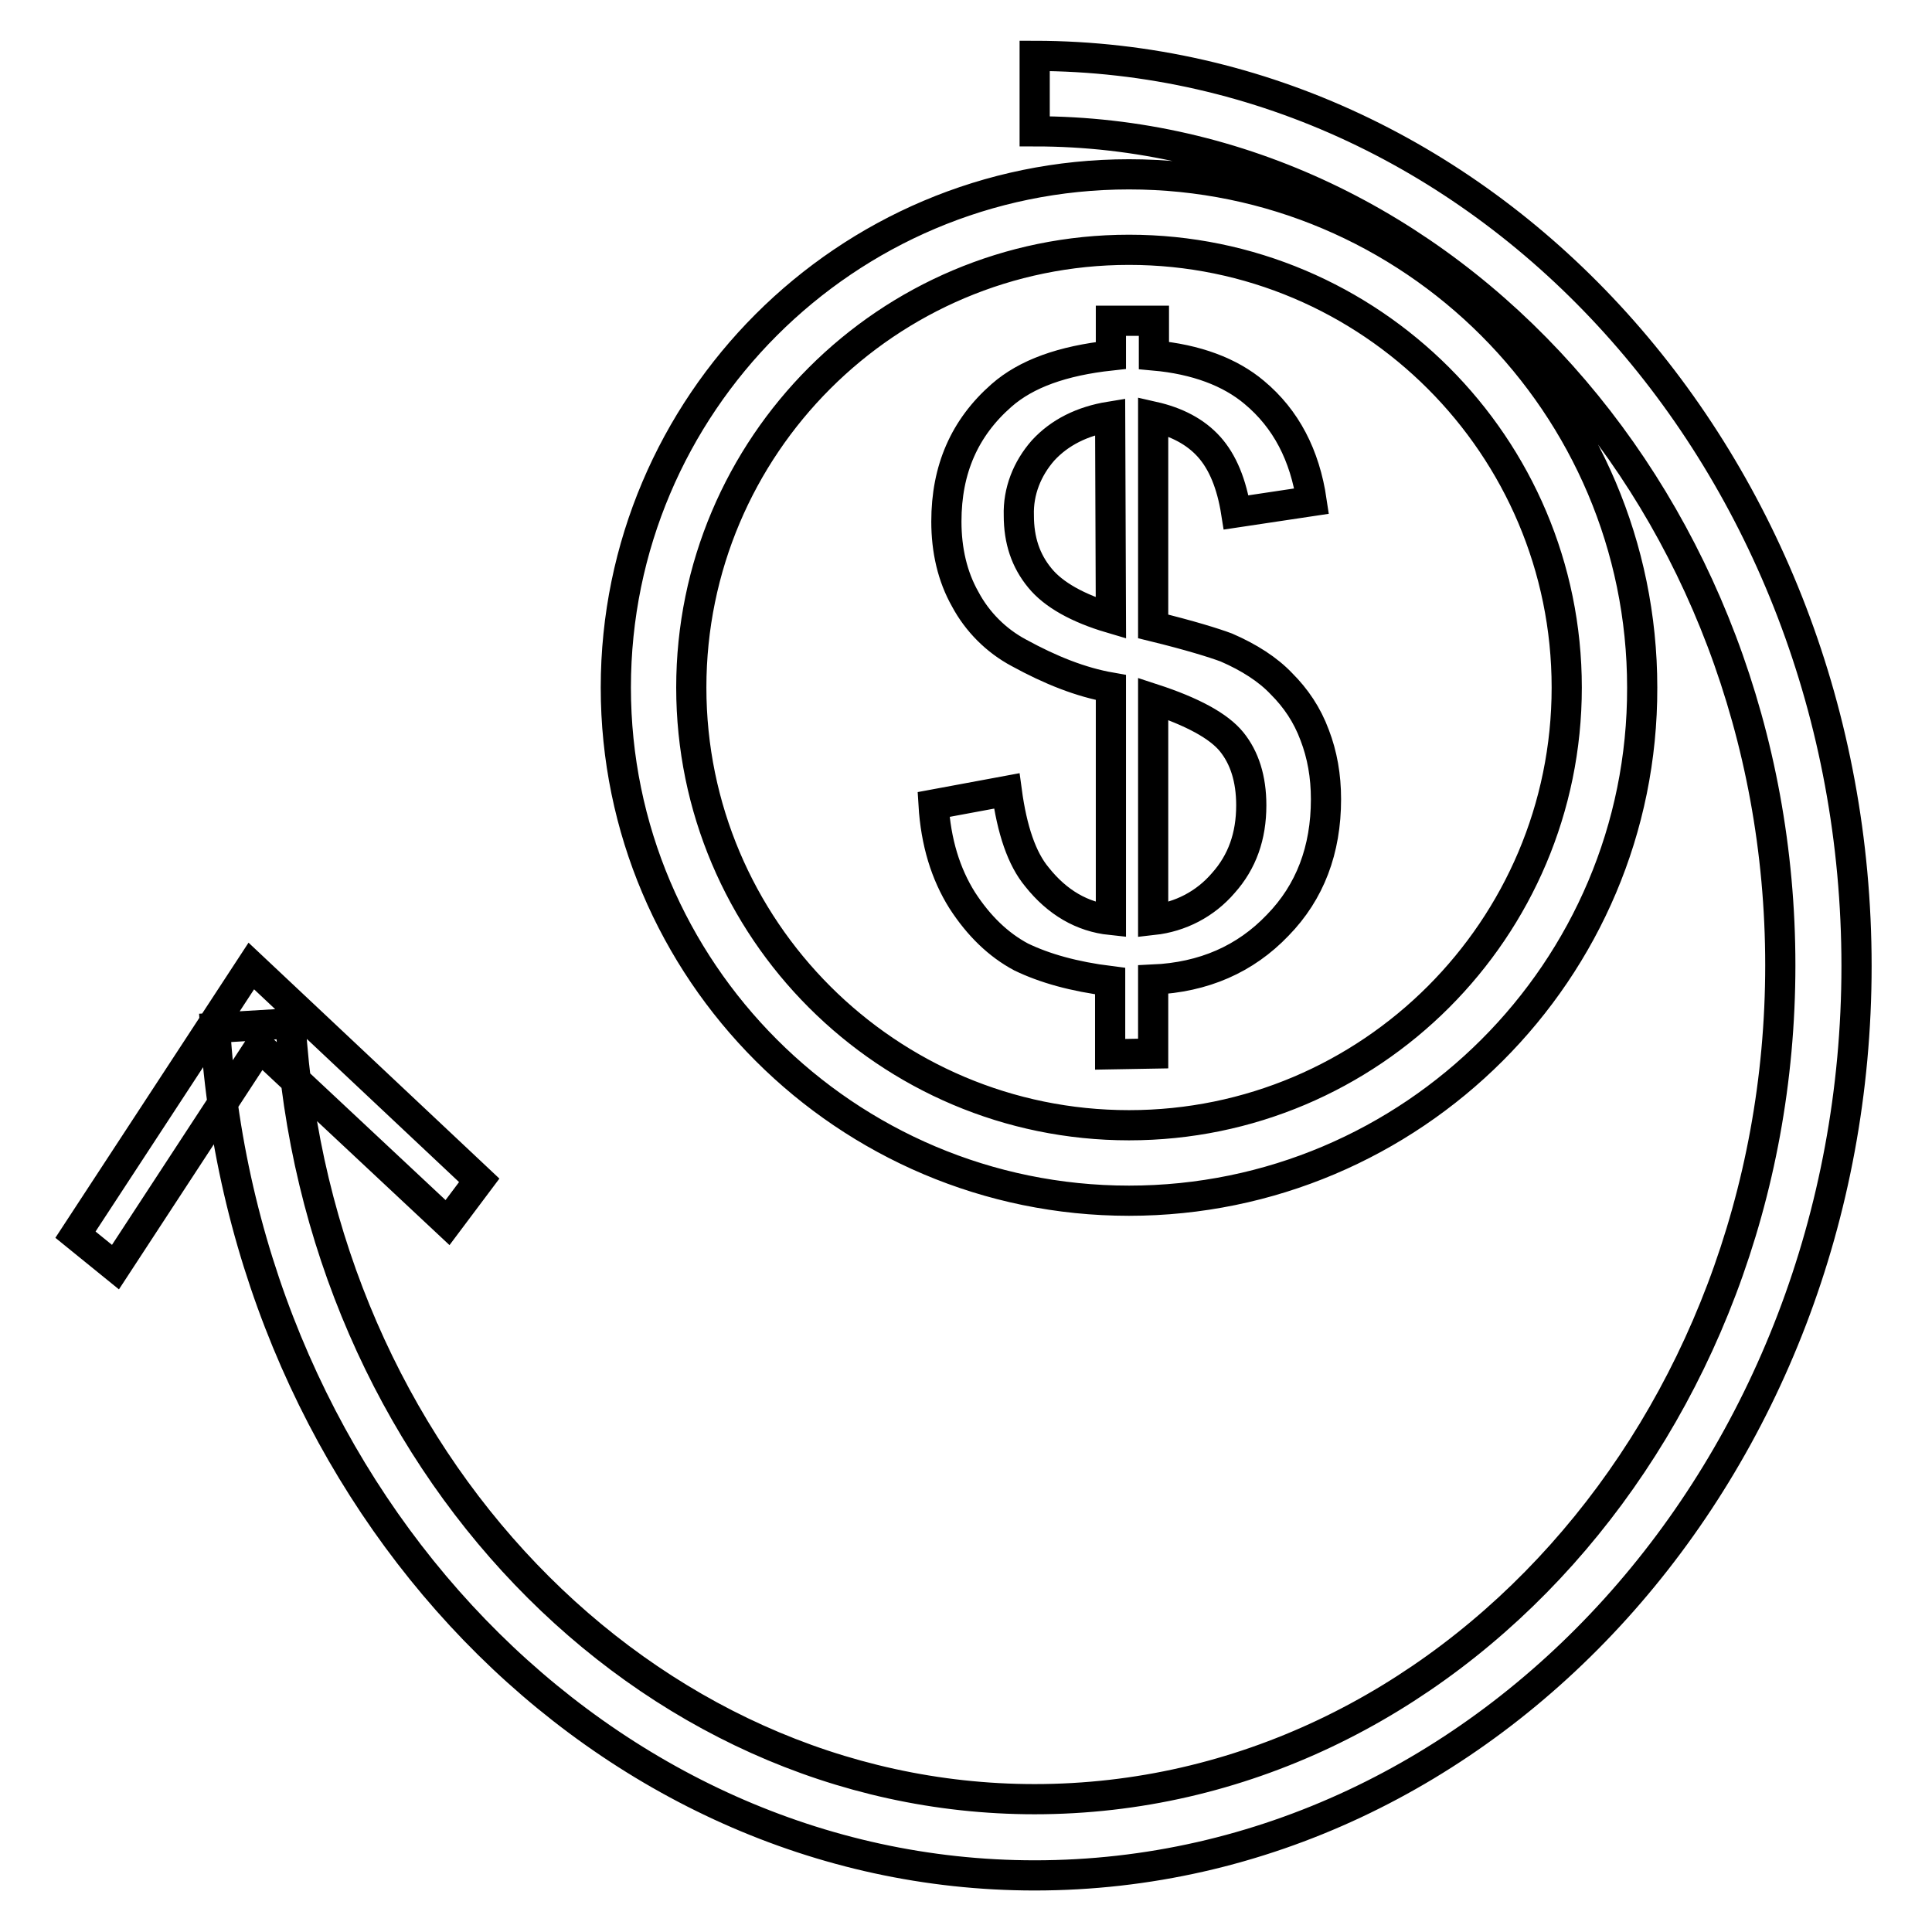 <?xml version="1.0" encoding="utf-8"?>
<!-- Svg Vector Icons : http://www.onlinewebfonts.com/icon -->
<!DOCTYPE svg PUBLIC "-//W3C//DTD SVG 1.1//EN" "http://www.w3.org/Graphics/SVG/1.1/DTD/svg11.dtd">
<svg version="1.1" xmlns="http://www.w3.org/2000/svg" xmlns:xlink="http://www.w3.org/1999/xlink" x="0px" y="0px" viewBox="0 0 256 256" enable-background="new 0 0 256 256" xml:space="preserve">
<g> <path stroke-width="4" fill-opacity="0" stroke="#000000"  d="M137.1,248.5c-57,0-104.7-49.3-108.6-112.3l10-0.6c3.5,57.7,46.8,102.8,98.6,102.8 c54.5,0,98.8-49.6,98.8-110.5c0-60.9-44.3-110.5-98.8-110.5v-10C197.2,7.5,246,61.5,246,128C246,194.4,197.2,248.5,137.1,248.5z  M10,163.6l5.3,4.3l19.1-29.2L59.3,162l4.2-5.6L33.3,128L10,163.6z M149.6,159.1c-37.5,0-68-30.5-68-68c0-37.5,30.5-68,68-68 c37.5,0,68,30.5,68,68C217.7,128.6,187.1,159.1,149.6,159.1z M149.6,33.1c-32,0-58,26-58,58c0,32,26,58,58,58s58-26,58-58 C207.6,59.1,181.6,33.1,149.6,33.1z M147.1,139.7V130c-4.8-0.6-8.7-1.7-11.8-3.2c-3-1.6-5.6-4.1-7.8-7.5c-2.2-3.5-3.5-7.7-3.8-12.7 l9.7-1.8c0.7,5.2,2,9,4,11.4c2.7,3.4,6,5.3,9.8,5.7V91.1c-4-0.7-8-2.3-12.2-4.6c-3-1.6-5.5-4.1-7.1-7.1c-1.7-3-2.5-6.5-2.5-10.3 c0-6.9,2.4-12.4,7.3-16.7c3.3-2.9,8.1-4.6,14.5-5.3v-4.6h5.7v4.6c5.6,0.5,10.1,2.2,13.3,4.9c4.2,3.5,6.7,8.3,7.6,14.4l-10,1.5 c-0.6-3.8-1.8-6.7-3.6-8.7c-1.8-2-4.3-3.3-7.4-4v27.8c4.9,1.2,8.1,2.2,9.7,2.8c3,1.3,5.5,2.9,7.3,4.8c1.9,1.9,3.4,4.1,4.4,6.8 c1,2.6,1.5,5.4,1.5,8.5c0,6.7-2.1,12.3-6.4,16.7c-4.3,4.5-9.8,6.9-16.5,7.2v9.8L147.1,139.7z M147.1,55.2c-3.7,0.6-6.7,2.1-8.9,4.5 c-2.1,2.4-3.3,5.4-3.2,8.6c0,3.3,0.9,6,2.8,8.3c1.8,2.2,5,4,9.4,5.3L147.1,55.2z M152.8,121.9c3.6-0.4,6.9-2.1,9.3-4.9 c2.5-2.8,3.7-6.2,3.7-10.3c0-3.5-0.9-6.3-2.6-8.4c-1.7-2.1-5.2-4-10.4-5.7V121.9z"/></g>
</svg>